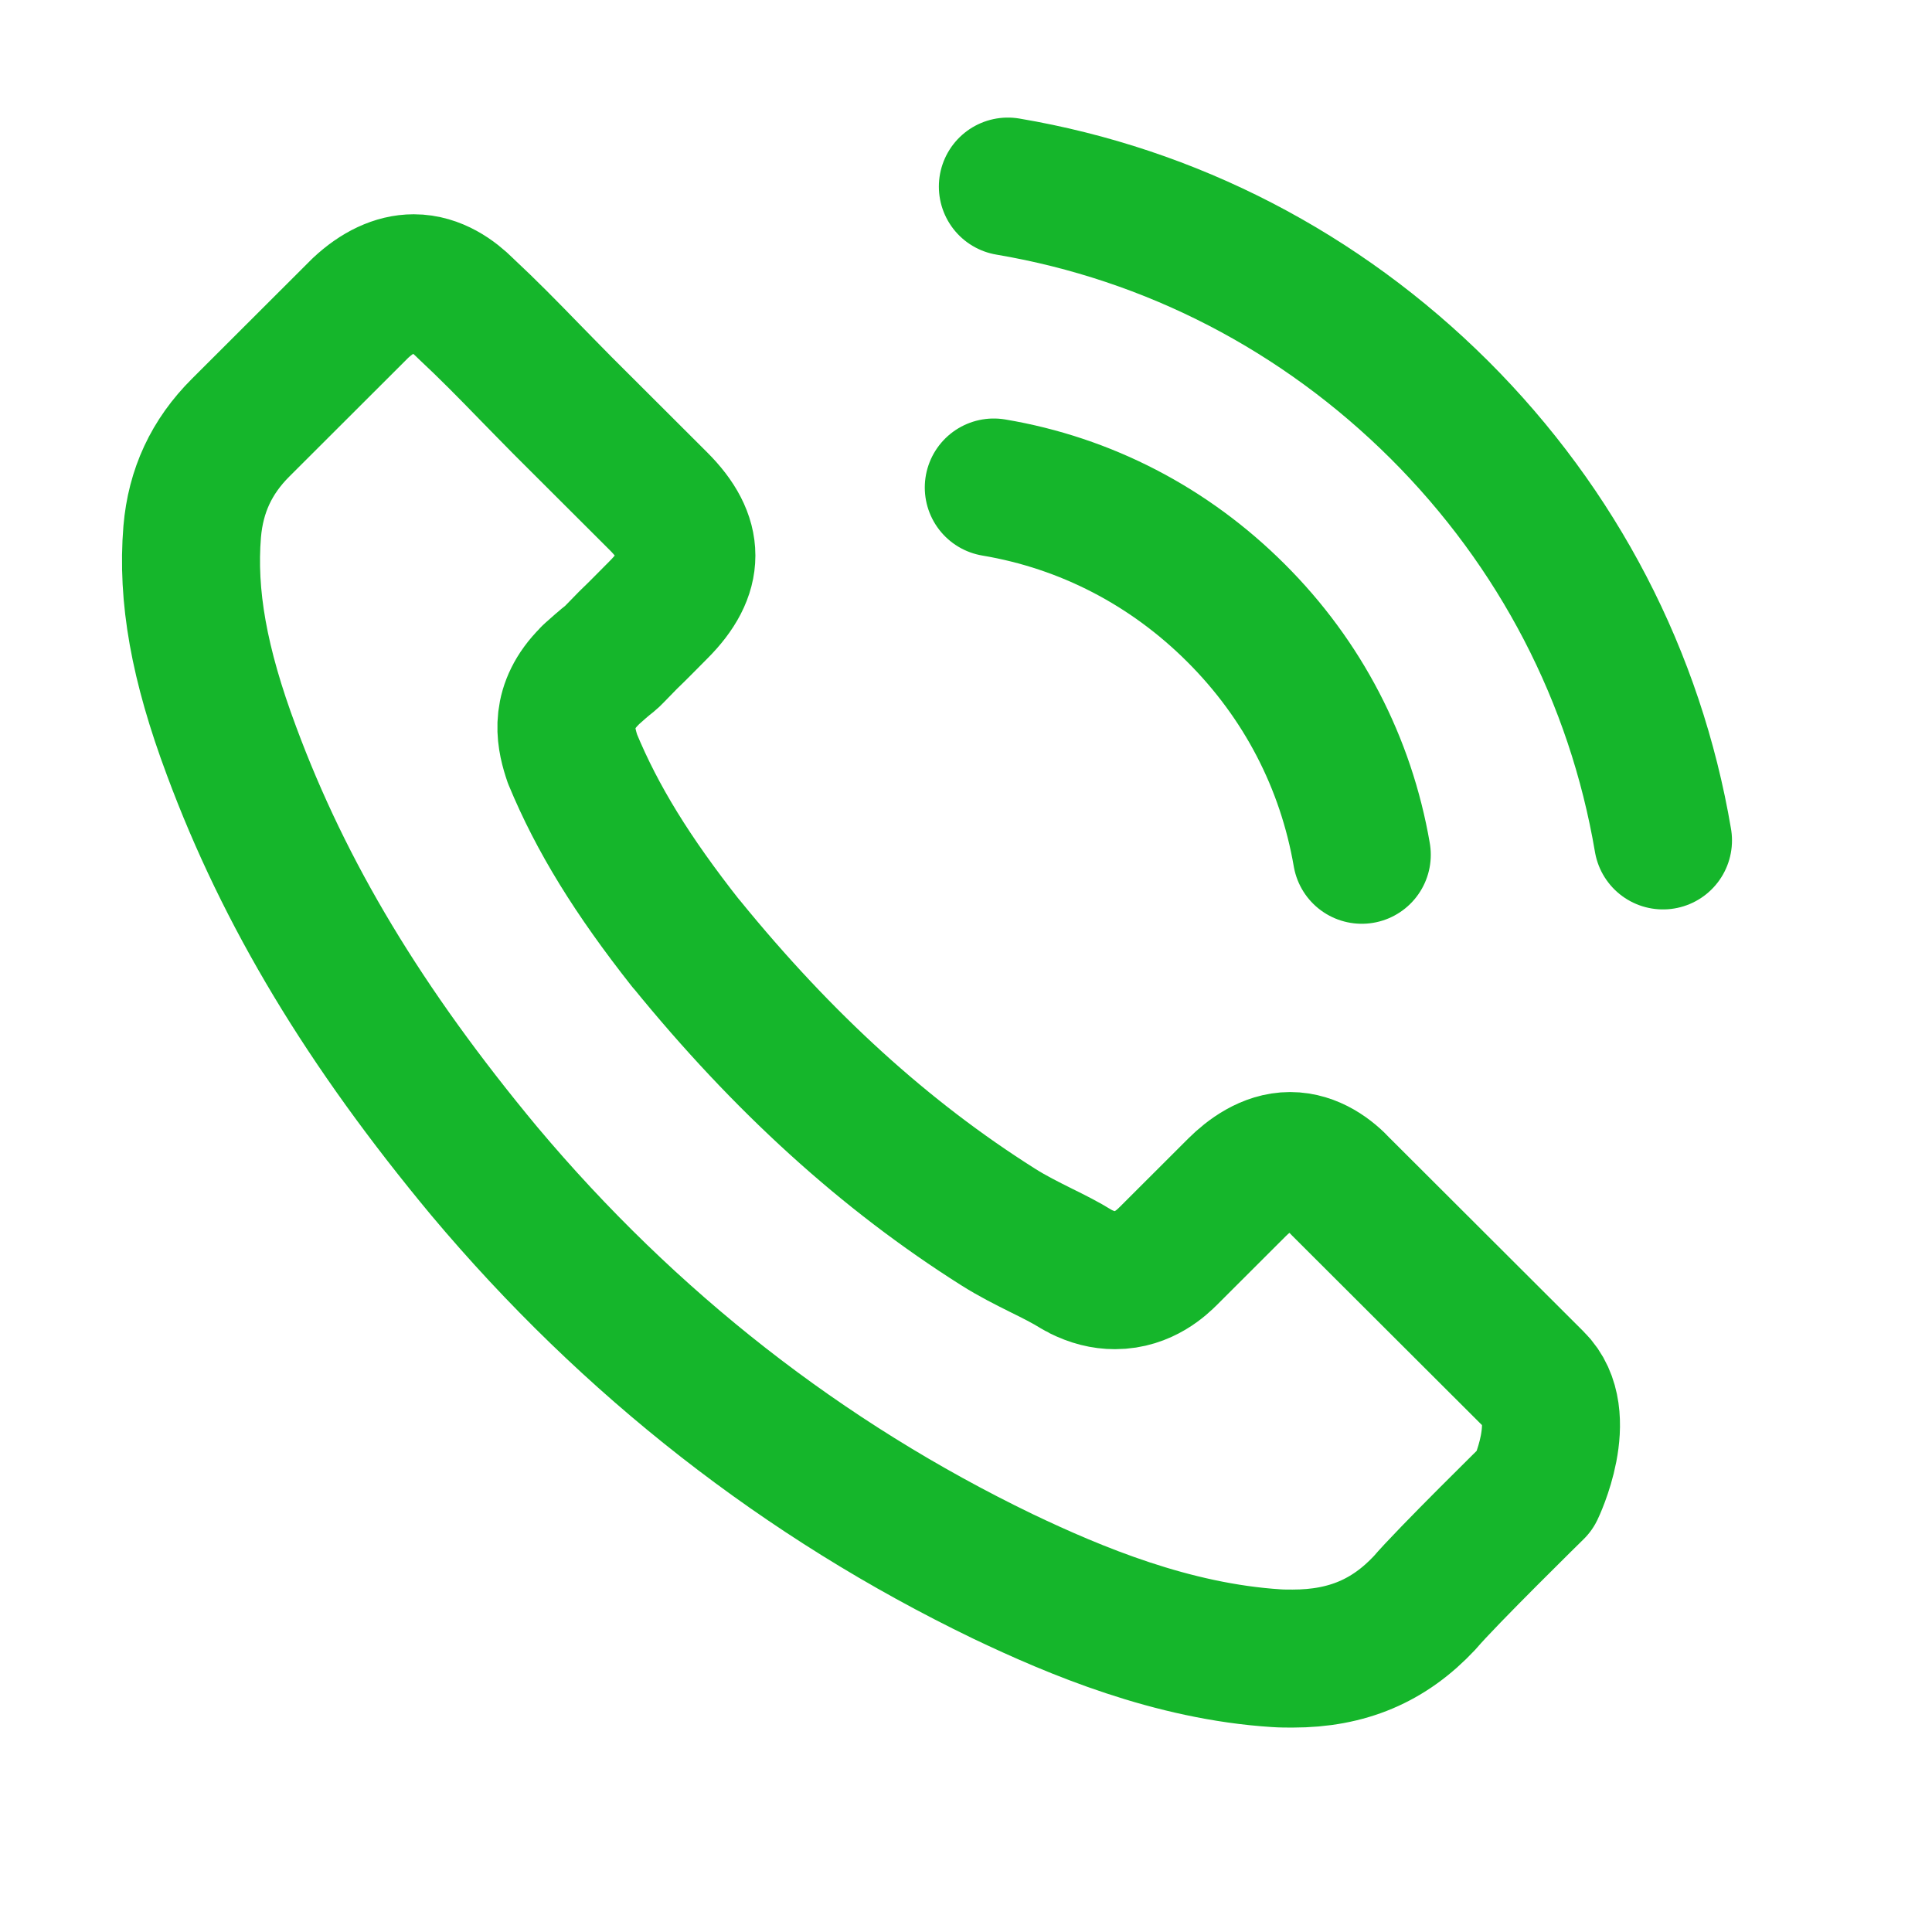 <?xml version="1.0" encoding="UTF-8"?> <svg xmlns="http://www.w3.org/2000/svg" width="21" height="21" viewBox="0 0 21 21" fill="none"><path d="M10.802 5.299C11.802 5.467 12.71 5.939 13.435 6.663C14.161 7.387 14.63 8.293 14.802 9.291M10.955 2.028C12.733 2.329 14.355 3.17 15.645 4.454C16.935 5.741 17.775 7.36 18.076 9.135M16.687 16.196C16.687 16.196 15.721 17.144 15.485 17.422C15.099 17.834 14.645 18.028 14.05 18.028C13.993 18.028 13.931 18.028 13.874 18.024C12.741 17.952 11.688 17.51 10.898 17.133C8.737 16.089 6.841 14.608 5.264 12.73C3.963 11.165 3.093 9.717 2.517 8.164C2.162 7.215 2.032 6.476 2.089 5.779C2.127 5.334 2.299 4.964 2.616 4.648L3.917 3.349C4.104 3.174 4.303 3.079 4.497 3.079C4.738 3.079 4.932 3.224 5.055 3.346C5.058 3.349 5.062 3.353 5.066 3.357C5.299 3.574 5.52 3.799 5.753 4.039C5.871 4.161 5.993 4.283 6.115 4.408L7.157 5.448C7.562 5.852 7.562 6.225 7.157 6.629C7.047 6.739 6.94 6.85 6.829 6.956C6.509 7.284 6.76 7.032 6.428 7.329C6.421 7.337 6.413 7.341 6.409 7.349C6.081 7.676 6.142 7.996 6.211 8.213C6.215 8.225 6.218 8.236 6.222 8.247C6.493 8.902 6.875 9.519 7.455 10.255L7.459 10.258C8.512 11.553 9.623 12.562 10.848 13.336C11.004 13.435 11.165 13.515 11.317 13.591C11.455 13.659 11.584 13.724 11.695 13.793C11.71 13.8 11.726 13.812 11.741 13.819C11.871 13.884 11.993 13.915 12.119 13.915C12.435 13.915 12.634 13.716 12.699 13.652L13.447 12.905C13.577 12.776 13.783 12.62 14.023 12.62C14.26 12.62 14.454 12.768 14.573 12.898C14.576 12.901 14.576 12.901 14.58 12.905L16.683 15.004C17.076 15.392 16.687 16.196 16.687 16.196Z" stroke="#15B62B" stroke-width="1.5" stroke-linecap="round" stroke-linejoin="round"></path></svg> 